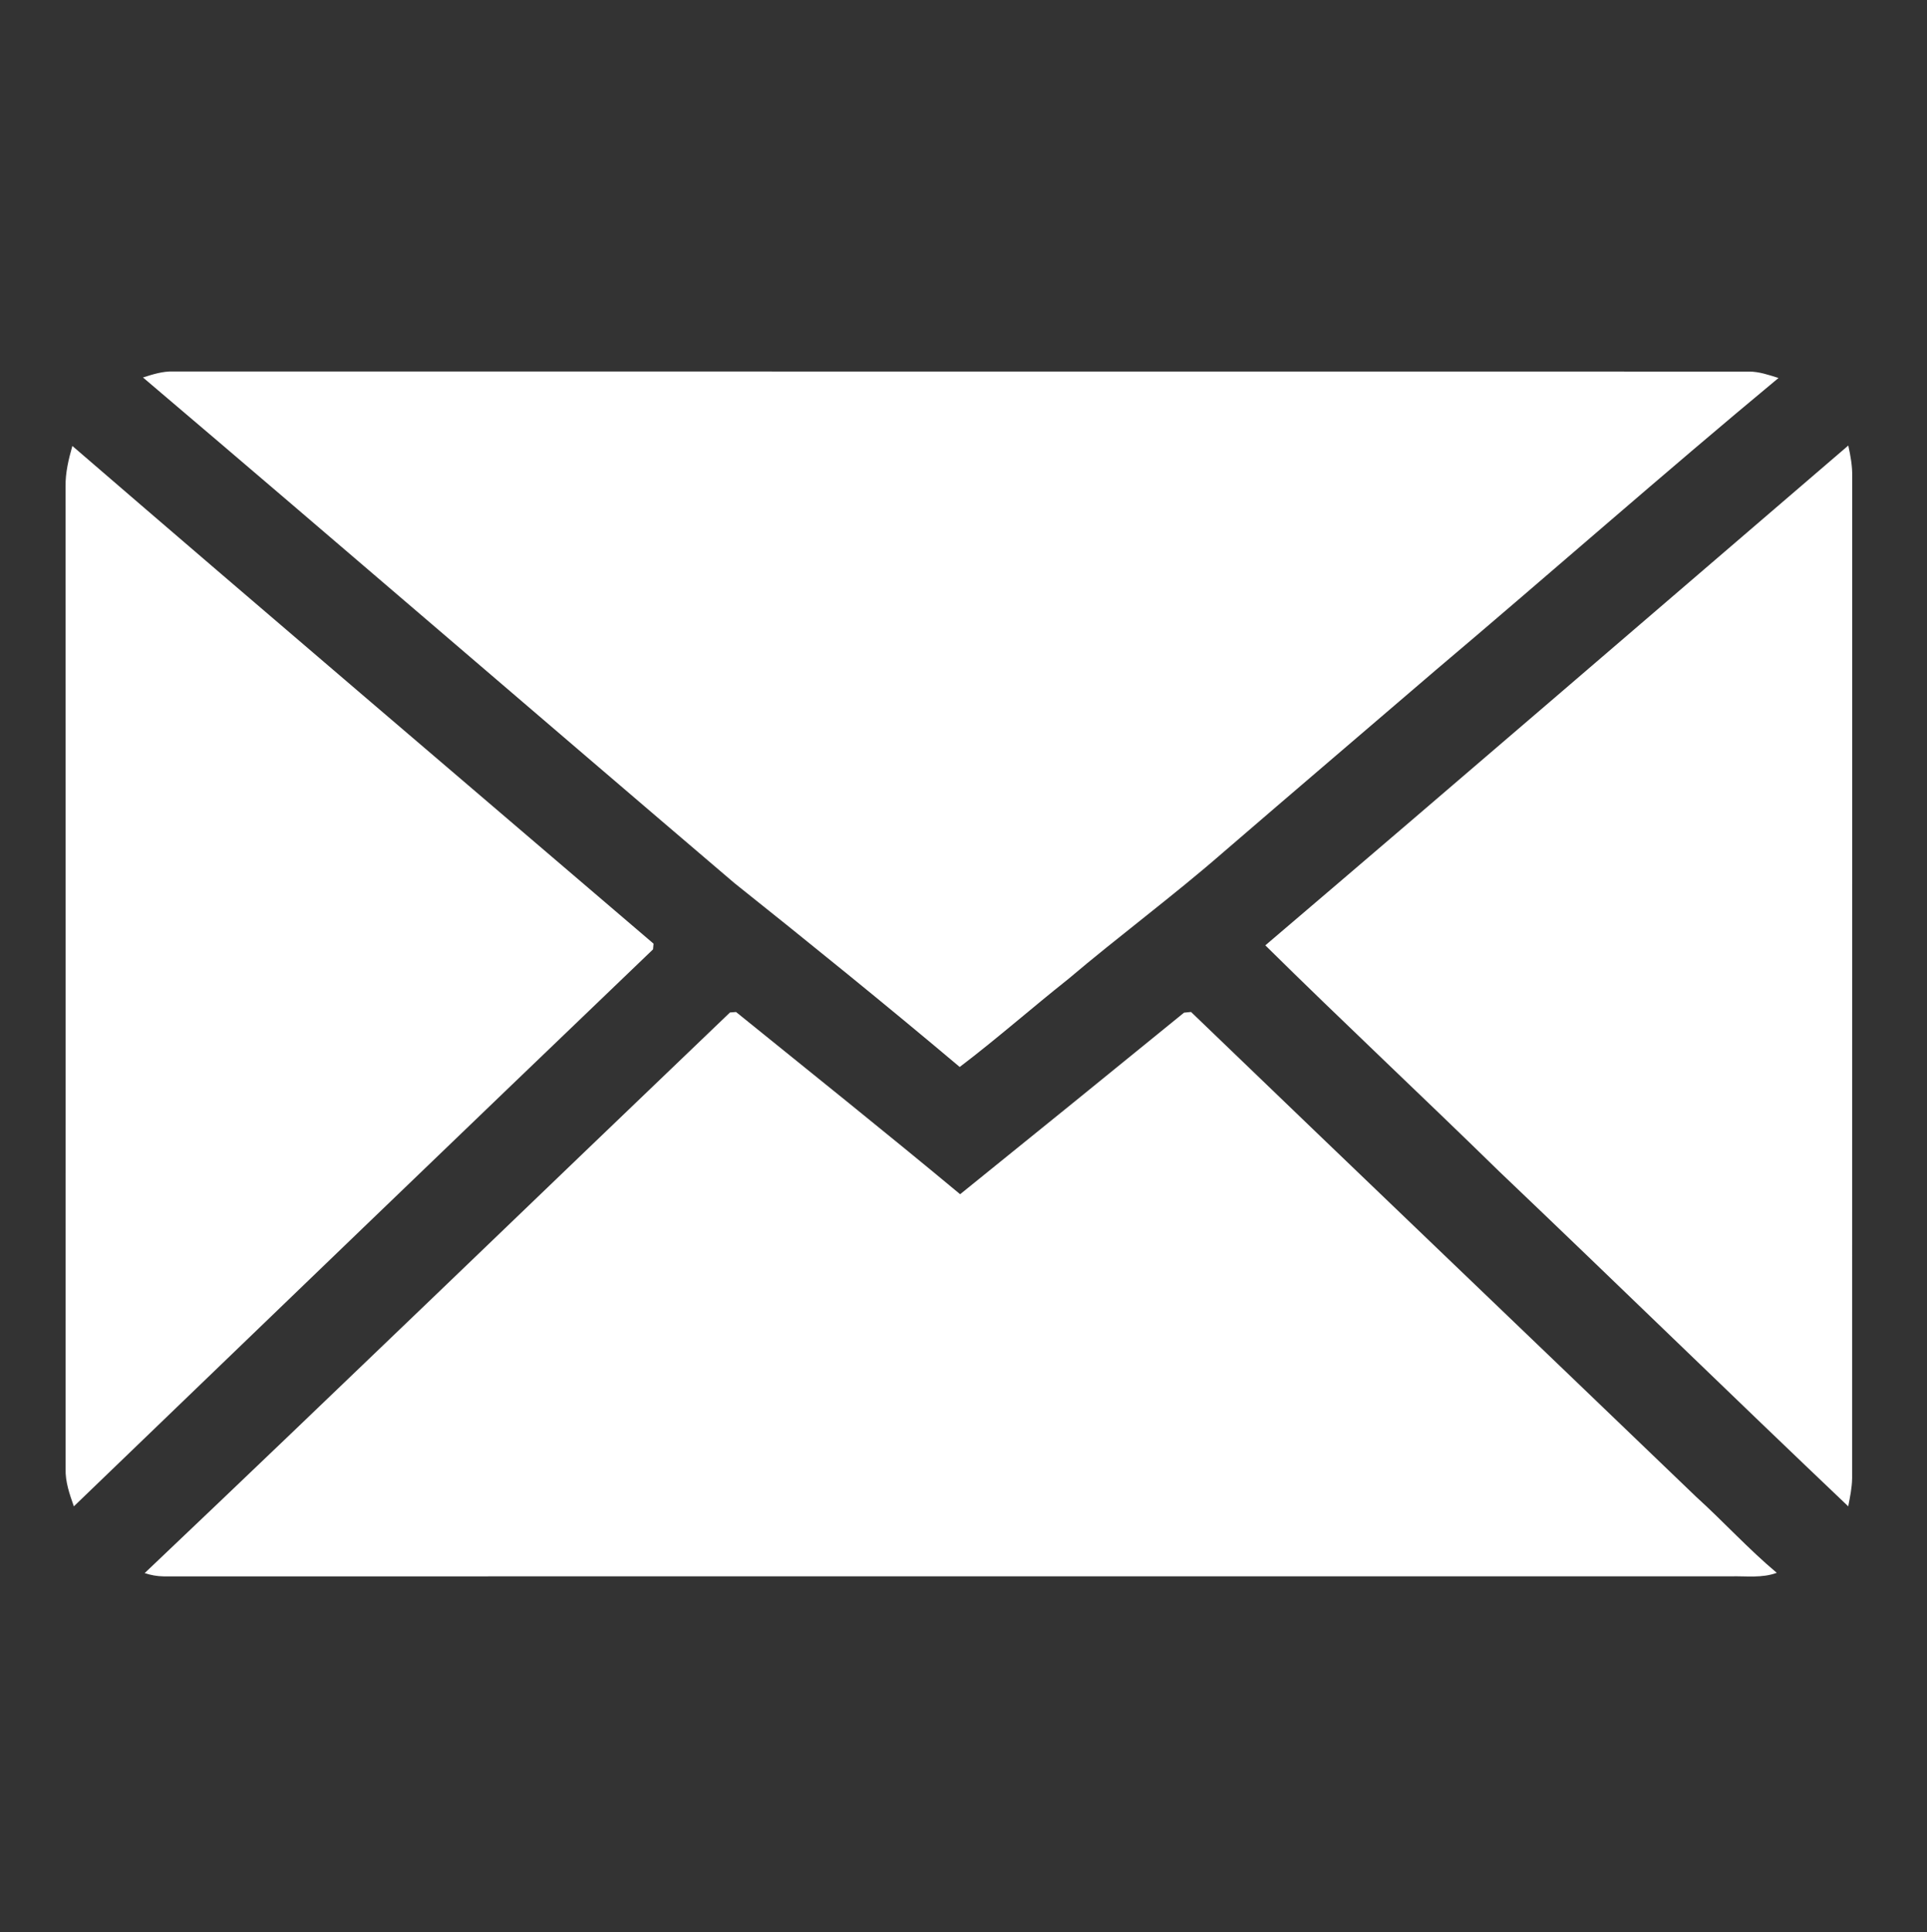 <?xml version="1.0" encoding="UTF-8" ?>
<!DOCTYPE svg PUBLIC "-//W3C//DTD SVG 1.1//EN" "http://www.w3.org/Graphics/SVG/1.1/DTD/svg11.dtd">
<svg width="412pt" height="413pt" viewBox="0 0 412 413" version="1.1" xmlns="http://www.w3.org/2000/svg">
<rect x="0" y="0" width="412" height="413" fill="#333333" stroke="none"/>
<g id="#ffffffff">
<path fill="#ffffff" opacity="1.00" d=" M 30.57 80.69 C 32.65 80.03 34.78 79.34 37.00 79.41 C 149.31 79.44 261.62 79.40 373.94 79.43 C 376.11 79.43 378.19 80.15 380.25 80.80 C 355.59 101.26 331.55 122.47 307.07 143.16 C 291.86 156.22 276.60 169.20 261.42 182.29 C 250.70 191.63 239.24 200.09 228.39 209.29 C 220.59 215.47 213.11 222.07 205.19 228.08 C 189.32 214.71 173.18 201.66 156.96 188.72 C 114.78 152.77 72.82 116.56 30.57 80.69 Z" />
<path fill="#ffffff" opacity="1.00" d=" M 270.53 202.08 C 312.18 166.60 353.64 130.87 395.17 95.24 C 395.66 97.44 396.06 99.68 396.01 101.95 C 395.98 173.31 396.02 244.67 395.99 316.03 C 395.96 318.04 395.54 320.02 395.16 322.00 C 370.19 298.27 345.54 274.22 320.60 250.47 C 304.00 234.24 287.04 218.38 270.53 202.08 Z" />
<path fill="#ffffff" opacity="1.00" d=" M 15.47 95.33 C 56.76 130.94 98.30 166.28 139.73 201.72 C 139.71 202.03 139.65 202.63 139.62 202.94 C 98.28 242.56 57.03 282.28 15.79 322.00 C 14.88 319.41 13.94 316.76 14.03 313.97 C 14.04 243.99 14.04 174.01 14.02 104.03 C 13.96 101.06 14.67 98.16 15.47 95.33 Z" />
<path fill="#ffffff" opacity="1.00" d=" M 30.93 336.27 C 72.83 296.51 114.34 256.35 156.07 216.43 C 156.40 216.40 157.05 216.35 157.37 216.33 C 173.37 229.27 189.46 242.13 205.28 255.28 C 221.27 242.38 237.22 229.44 253.15 216.47 C 253.52 216.43 254.27 216.36 254.65 216.32 C 290.58 250.91 326.65 285.37 362.61 319.93 C 368.47 325.24 373.81 331.12 379.88 336.21 C 376.74 337.38 373.36 336.88 370.09 336.96 C 258.38 336.97 146.67 336.95 34.97 336.97 C 33.59 336.95 32.24 336.71 30.93 336.27 Z" />
</g>
</svg>

